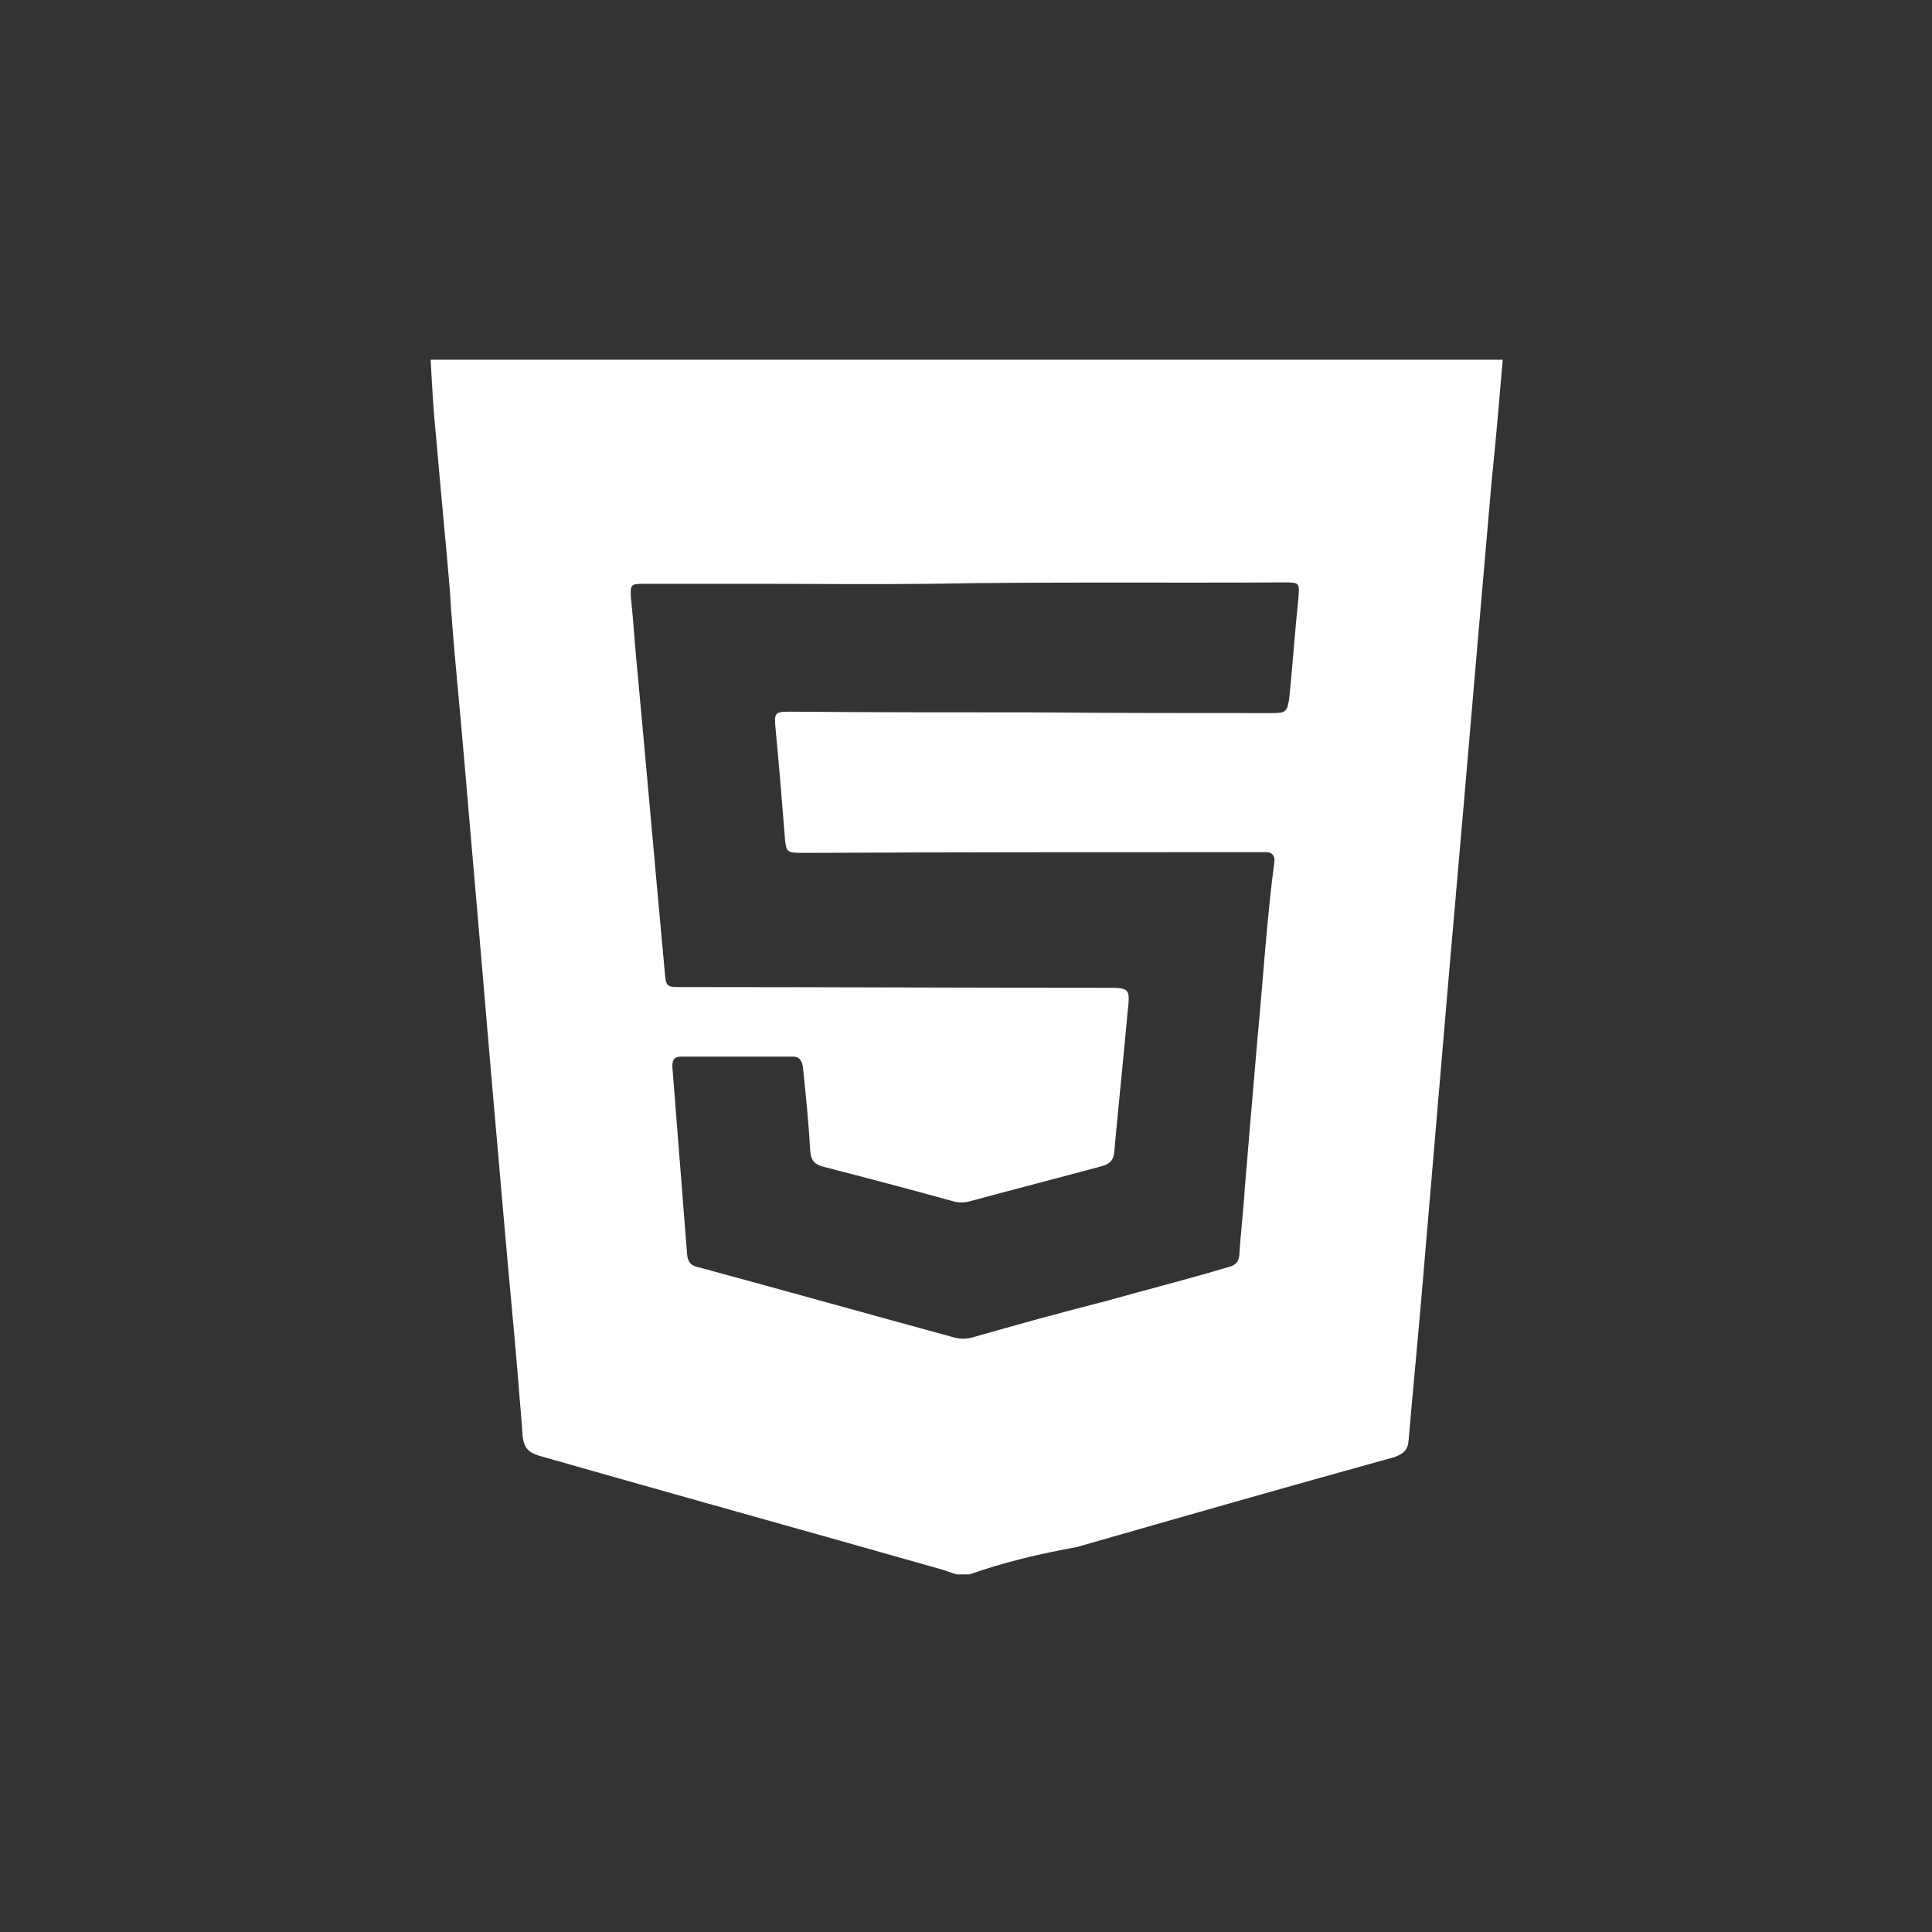 <?xml version="1.0" encoding="utf-8"?>
<!-- Generator: Adobe Illustrator 22.1.0, SVG Export Plug-In . SVG Version: 6.00 Build 0)  -->
<svg version="1.1" id="Layer_1" xmlns="http://www.w3.org/2000/svg" xmlns:xlink="http://www.w3.org/1999/xlink" x="0px" y="0px"
	 viewBox="0 0 275 275" style="enable-background:new 0 0 275 275;" xml:space="preserve">
<rect x="0" y="0" width="275" height="275" fill="#333333" stroke="none"/>
<style type="text/css">
	.st0{fill:none;}
	.st1{fill:#FFFFFF;}
</style>
<title>html5</title>
<rect class="st0" width="275" height="275"/>
<path class="st0" d="M137.5,32.5L137.5,32.5c58,0,105,47,105,105l0,0c0,58-47,105-105,105l0,0c-58,0-105-47-105-105l0,0
	C32.5,79.5,79.5,32.5,137.5,32.5z"/>
<g id="ogcd4K_1_">
	<g>
		<path class="st1" d="M138,224.1c-0.6,0-1.1,0-1.8,0c-0.8-0.2-1.7-0.6-2.5-0.8c-19-5.4-38.1-10.7-57-16.1c-1.6-0.5-2.1-1.2-2.3-2.7
			c-0.2-3-0.5-6-0.7-8.8c-0.6-7.2-1.3-14.2-1.9-21.2c-0.6-6.8-1.2-13.8-1.8-20.6c-0.7-8.2-1.4-16.3-2.1-24.6
			c-0.6-6.9-1.2-13.8-1.8-20.9c-0.7-8.4-1.6-16.6-2.1-24.8c-0.6-7-1.3-14.1-1.9-21.1c-0.4-3.8-0.6-7.5-0.8-11.3
			c50.8,0,101.6,0,152.6,0c-0.5,5.8-1,11.7-1.6,17.5c-0.7,8.1-1.4,16.2-2.1,24.2c-0.6,7-1.2,14-1.8,21c-0.7,8.1-1.4,16.1-2.1,24.1
			c-0.6,7-1.2,14.1-1.8,21.1c-0.7,8.2-1.4,16.5-2.1,24.7c-0.6,7-1.3,14.2-1.9,21.2c-0.1,1.4-0.7,1.9-2,2.4
			c-15.2,4.2-30.2,8.5-45.2,12.8C147.8,221.2,142.8,222.4,138,224.1z M146.9,101.4L146.9,101.4c11.5,0.1,22.9,0.1,34.2,0.1
			c1.9,0,2.1-0.2,2.4-2c0.5-4.8,0.8-9.5,1.3-14.2c0.2-2.4,0.2-2.4-2.1-2.4c-16.8,0.1-33.8-0.1-50.6,0.2c-8.1,0.1-16.1,0-24.1,0
			c-5.5,0-11,0-16.5,0c-1.7,0-1.8,0.2-1.7,1.9c0.4,3.8,0.6,7.5,1,11.3c1.3,14,2.5,27.8,3.8,41.8c0.2,2.4,0.2,2.4,2.5,2.4
			c20,0,40.2,0.1,60.2,0.1c3.5,0,3.6,0,3.2,3.5c-0.6,6.7-1.3,13.2-1.9,19.9c-0.1,1.2-0.7,1.7-1.8,2c-6.3,1.7-12.5,3.3-18.8,5
			c-0.7,0.2-1.6,0.2-2.3,0c-6.1-1.7-12.2-3.3-18.4-4.9c-1.6-0.4-1.9-1.1-2-2.6c-0.2-3.8-0.6-7.6-1-11.5c-0.1-0.8-0.4-1.6-1.4-1.6
			c-5.2,0-10.6,0-15.9,0c-1,0-1.3,0.4-1.3,1.4c0.7,8.8,1.4,17.8,2.1,26.7c0.1,1.2,0.6,1.7,1.7,1.9c12.2,3.3,24.3,6.7,36.4,10
			c0.8,0.2,1.6,0.2,2.4,0c6.3-1.8,12.8-3.6,19.1-5.2c5.7-1.6,11.6-3.1,17.3-4.8c0.8-0.2,1.6-0.5,1.7-1.7c0.2-3.2,0.6-6.4,0.8-9.8
			c0.6-7.2,1.2-14.2,1.8-21.2c0.8-8.4,1.3-16.7,2.4-25.1c0.1-0.8-0.4-1.3-1.1-1.3c-0.5,0-1.1,0-1.6,0c-21.5,0-42.9,0-64.4,0.1
			c-2.4,0-2.4-0.1-2.6-2.4c-0.4-5-0.8-10-1.3-15.2c-0.2-2.4-0.2-2.5,2.3-2.5C124.1,101.4,135.4,101.4,146.9,101.4z"/>
	</g>
</g>
</svg>
